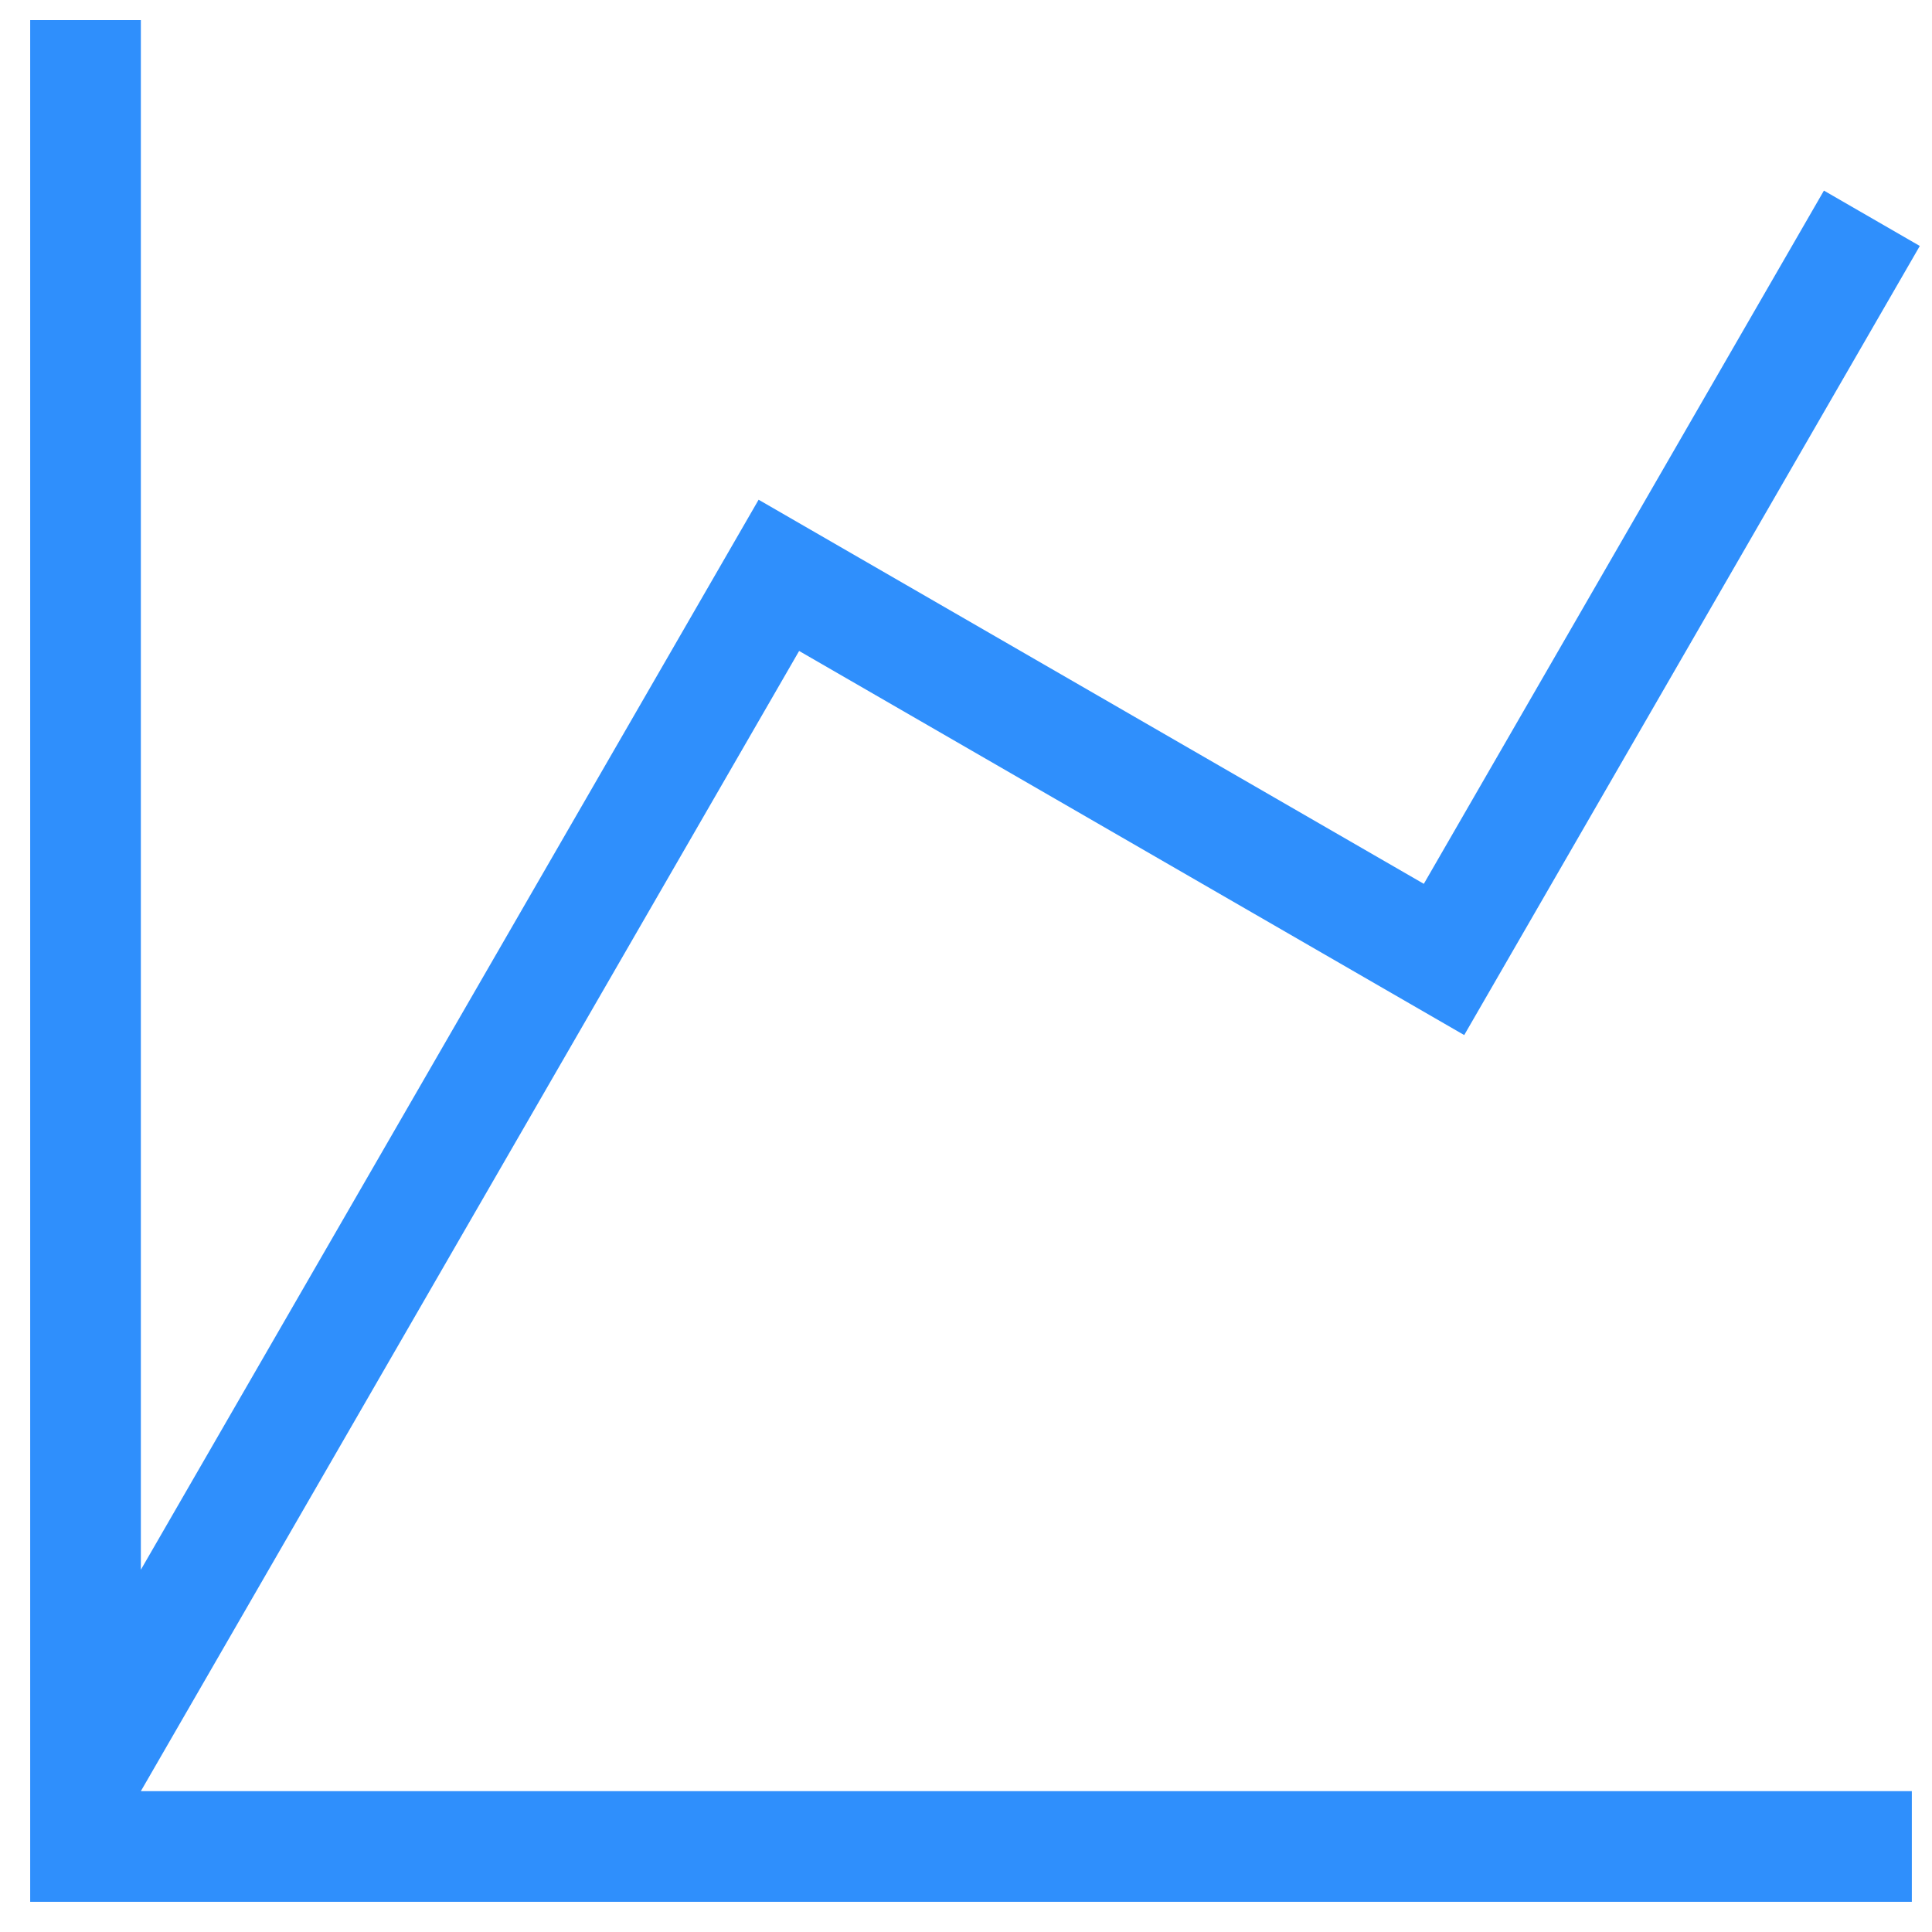 <?xml version="1.0" encoding="UTF-8"?>
<svg xmlns="http://www.w3.org/2000/svg" width="32" height="32" fill="none">
  <path d="M.5.333h1.833V26L12.565 8.277l11.018 6.362L30.21 3.157l1.588.917-7.546 13.07-11.016-6.362L2.333 29.667h29.333V31.5H.5V.333z" fill="#2f8ffc"></path>
</svg>
